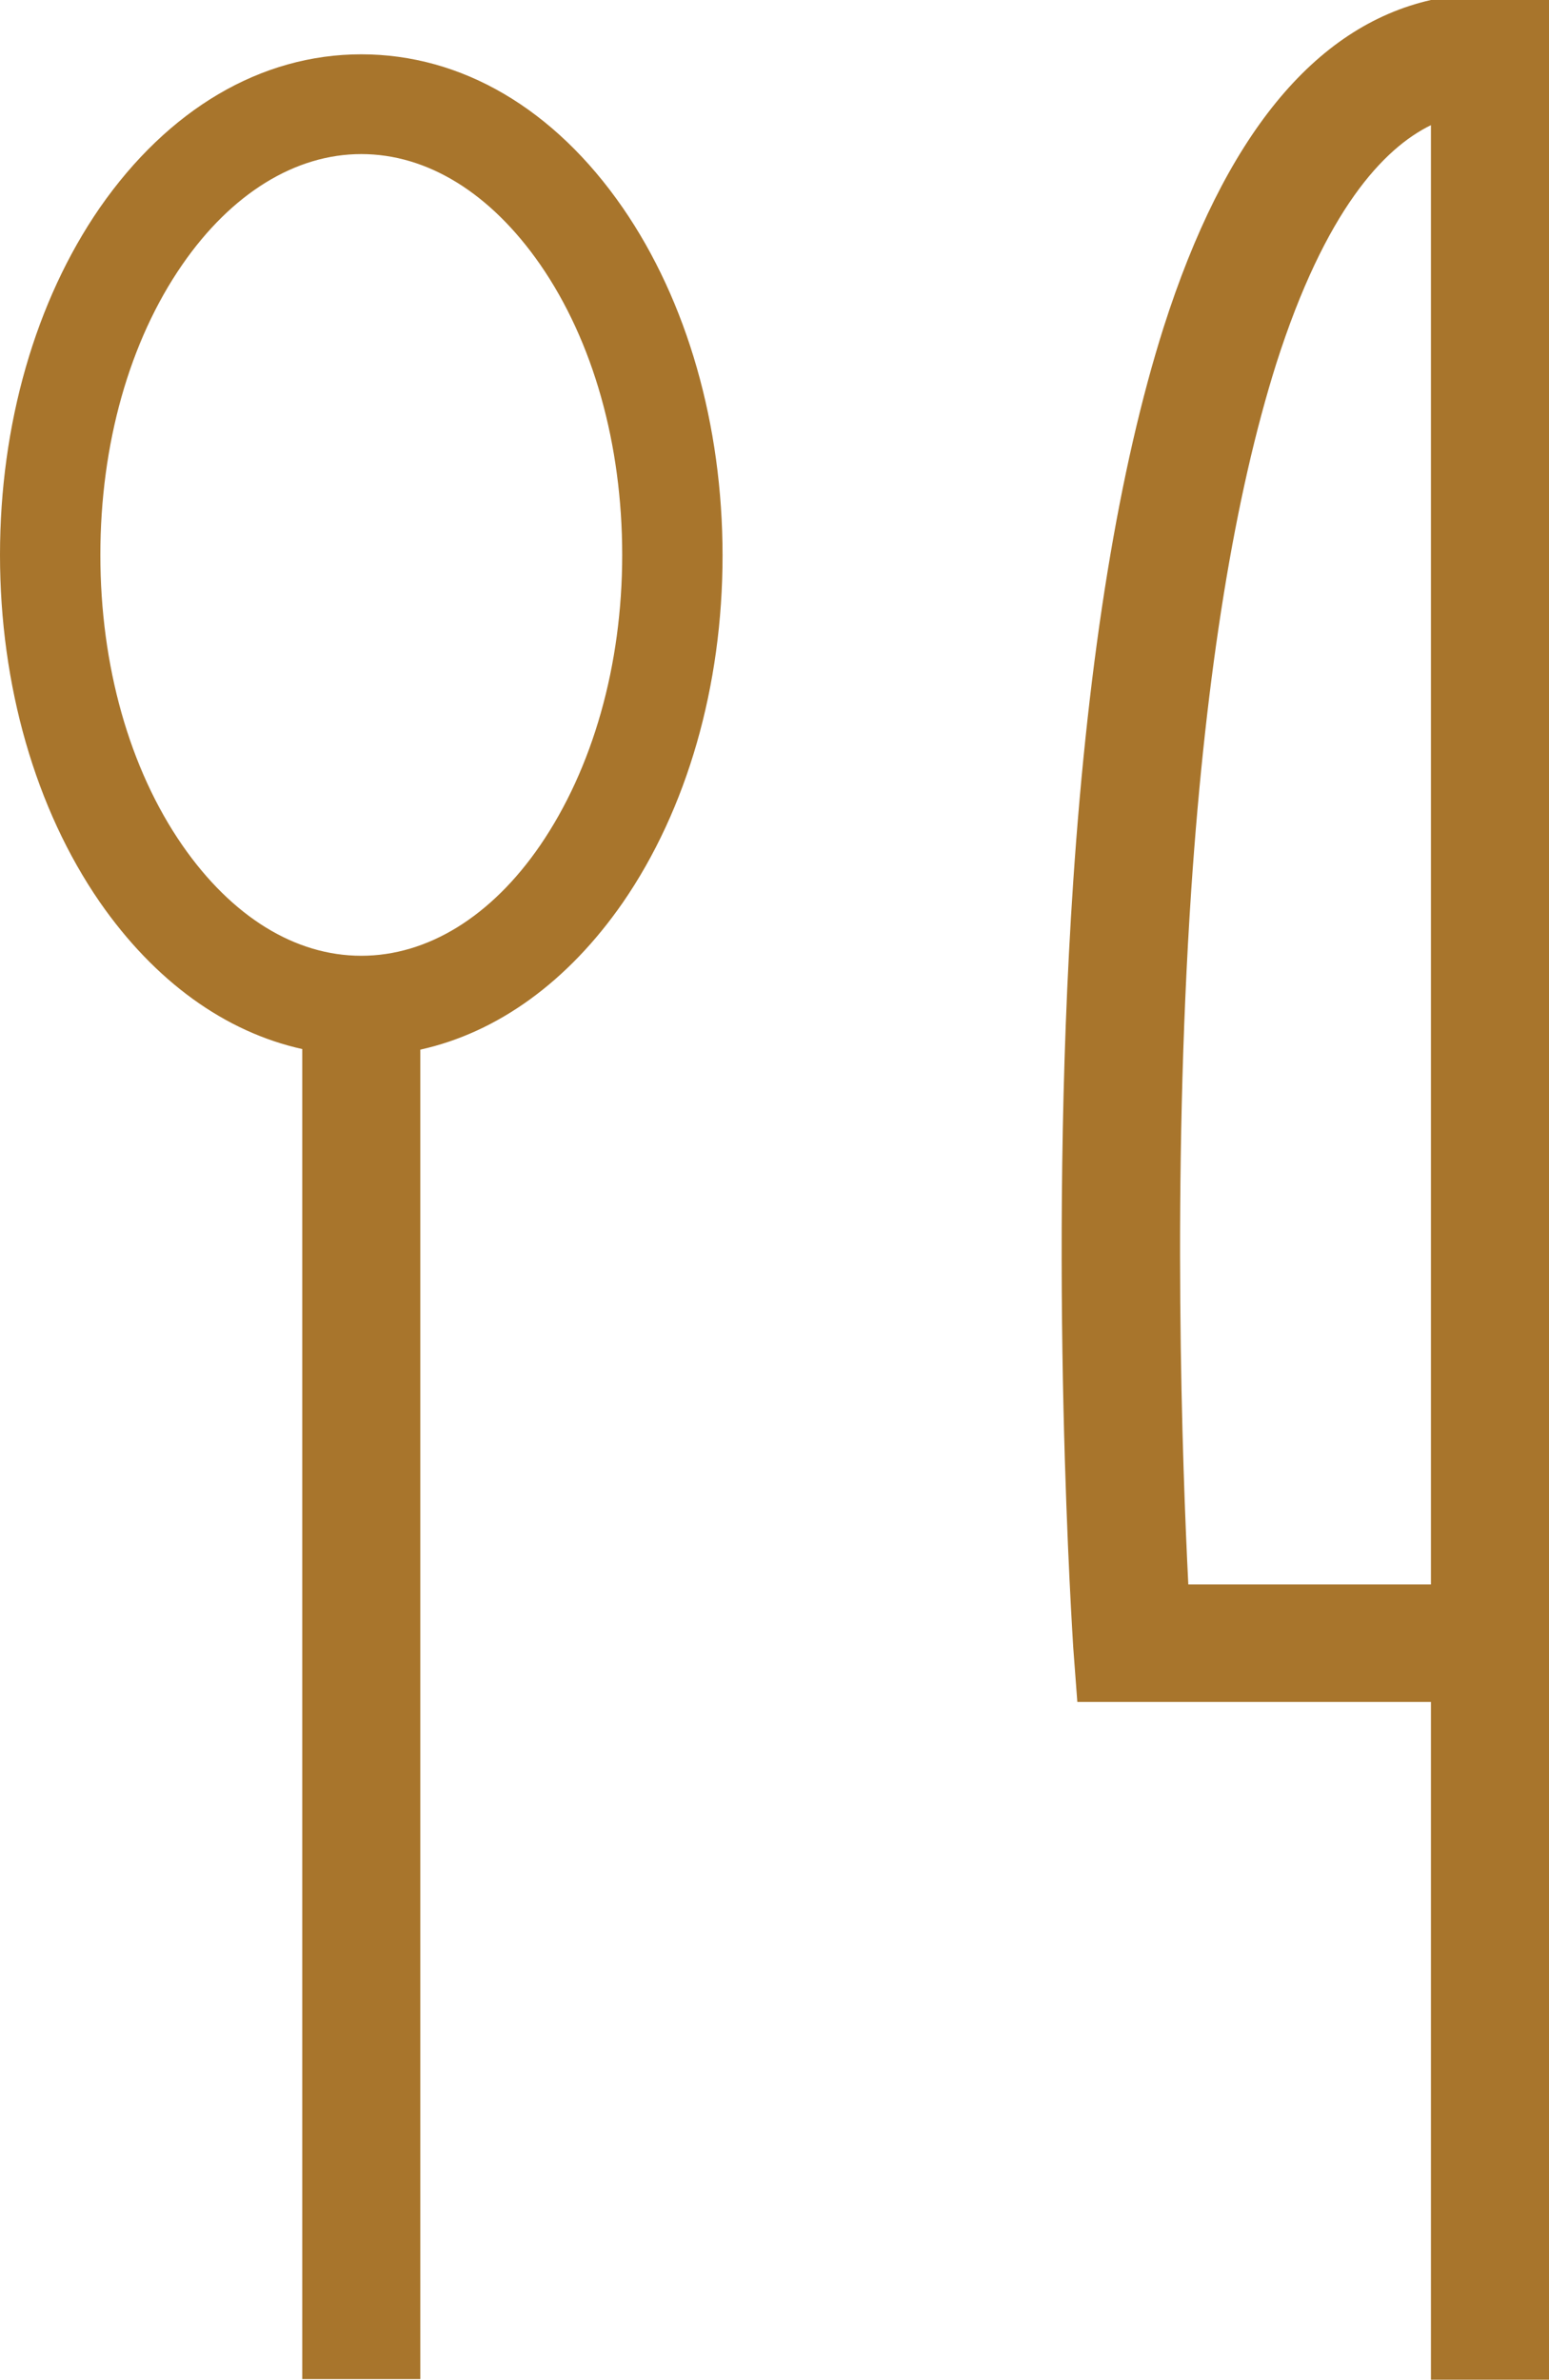 <?xml version="1.0" encoding="utf-8"?>
<!-- Generator: Adobe Illustrator 27.7.0, SVG Export Plug-In . SVG Version: 6.00 Build 0)  -->
<svg version="1.1" id="Layer_1" xmlns="http://www.w3.org/2000/svg" xmlns:xlink="http://www.w3.org/1999/xlink" x="0px" y="0px"
	 viewBox="0 0 262.4 403.2" style="enable-background:new 0 0 262.4 403.2;" xml:space="preserve">
<style type="text/css">
	.st0{fill:#A8752C;}
</style>
<g>
	<g>
		<path class="st0" d="M105.5,35.2c-11.6-16.8-27.3-26-44.3-26s-32.7,9.3-44.3,26C6,51,0,71.9,0,94s6,43,16.9,58.8
			c9.3,13.4,21.2,22,34.3,24.9v225.3h20V177.8c13.1-2.9,25-11.5,34.3-24.9c10.9-15.8,16.9-36.7,16.9-58.8S116.4,51,105.5,35.2z
			 M91.5,143.2c-8.3,12.1-19.1,18.7-30.3,18.7s-21.9-6.6-30.3-18.7c-9-13-13.9-30.5-13.9-49.2s4.9-36.2,13.9-49.2
			C39.2,32.8,50,26.1,61.2,26.1s21.9,6.6,30.3,18.7c9,13,13.9,30.5,13.9,49.2S100.4,130.2,91.5,143.2z"/>
	</g>
	<g>
		<path class="st0" d="M242.4,0L242.4,0c-19.8,4.5-35,23.2-45.3,55.5c-7.5,23.7-12.7,55.3-15.3,93.9c-4.4,65.1,0,129,0,129.6
			l0.7,9.3h59.9l0,114.8h20V0L242.4,0z M201.3,268.4c-1-19.8-2.8-68.5,0.5-117.7c2.5-37,7.4-66.9,14.4-89.1
			c8.3-26,18.2-36.5,26.2-40.4l0,247.2H201.3z"/>
	</g>
</g>
</svg>
